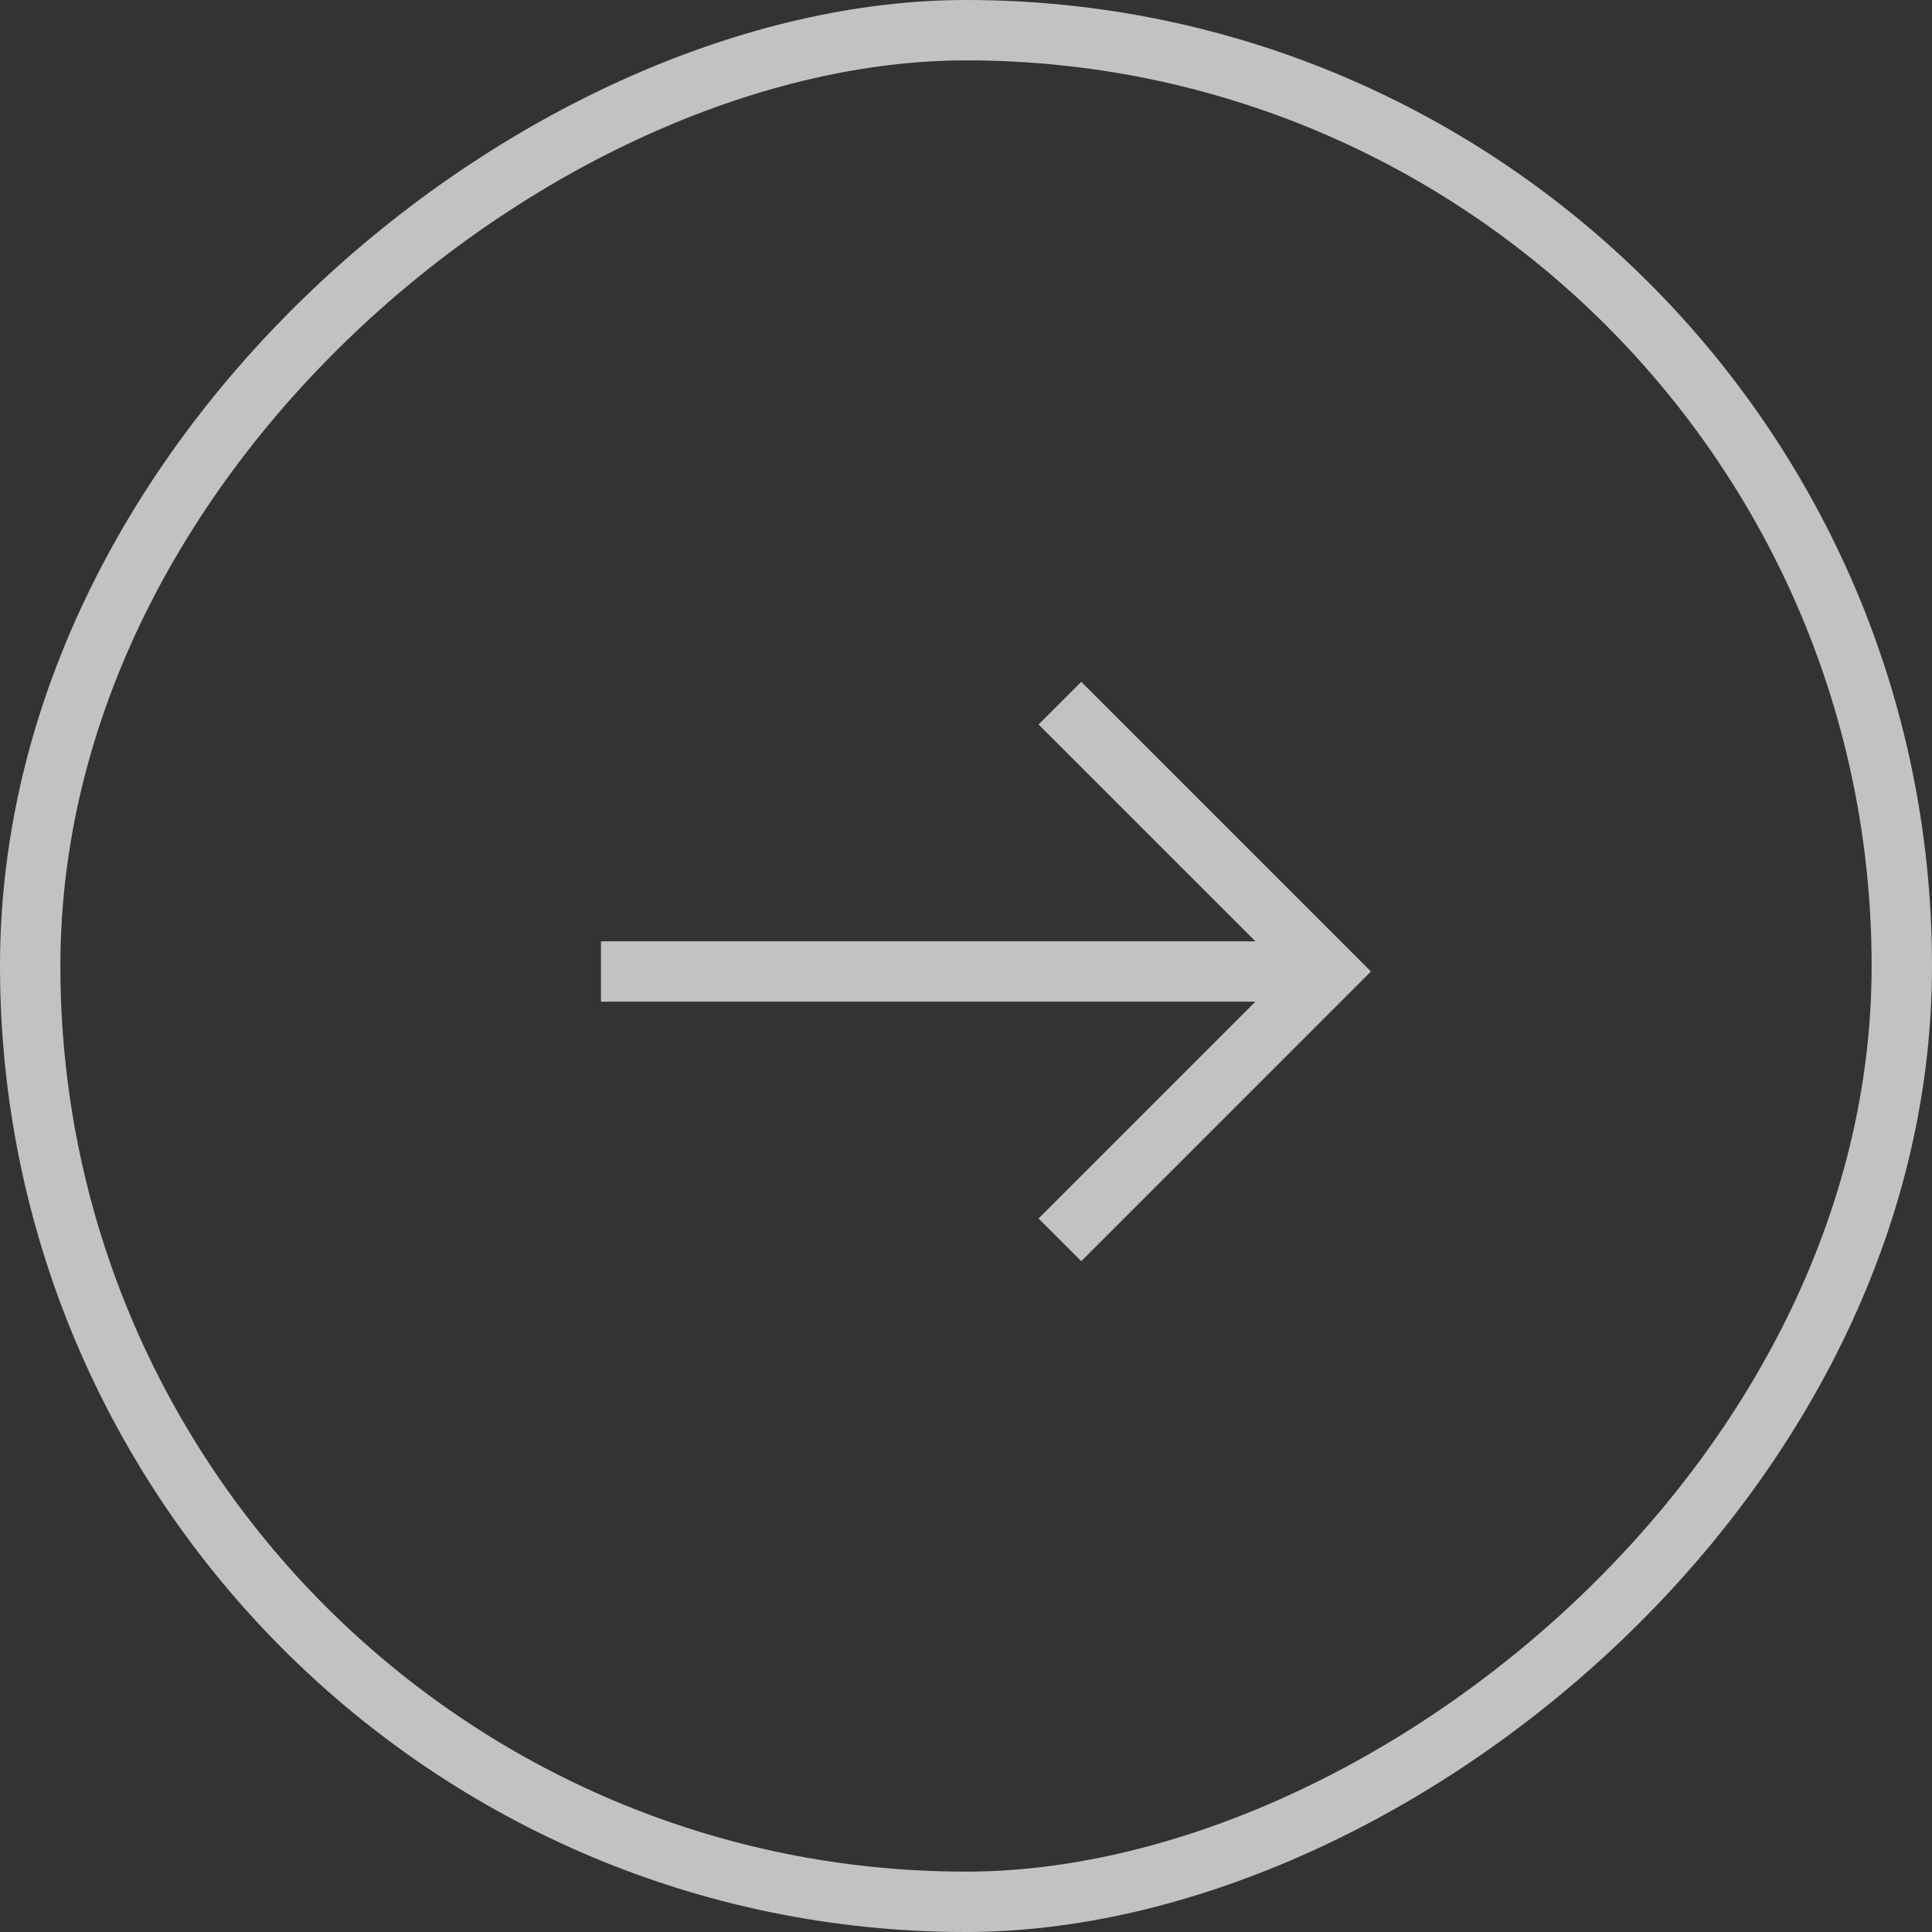 <svg width="32" height="32" viewBox="0 0 32 32" fill="none" xmlns="http://www.w3.org/2000/svg">
<rect x="0" y="0" width="32" height="32" fill="#333333" stroke="none"/>
<g opacity="0.7">
<rect x="31.5" y="0.5" width="31" height="31" rx="15.5" transform="rotate(90 31.5 0.5)" stroke="white"/>
<path d="M10.454 16.091L21 16.091" stroke="white" stroke-linecap="square"/>
<path d="M17.909 20.182L22 16.091L17.909 12" stroke="white" stroke-linecap="square"/>
</g>
</svg>

